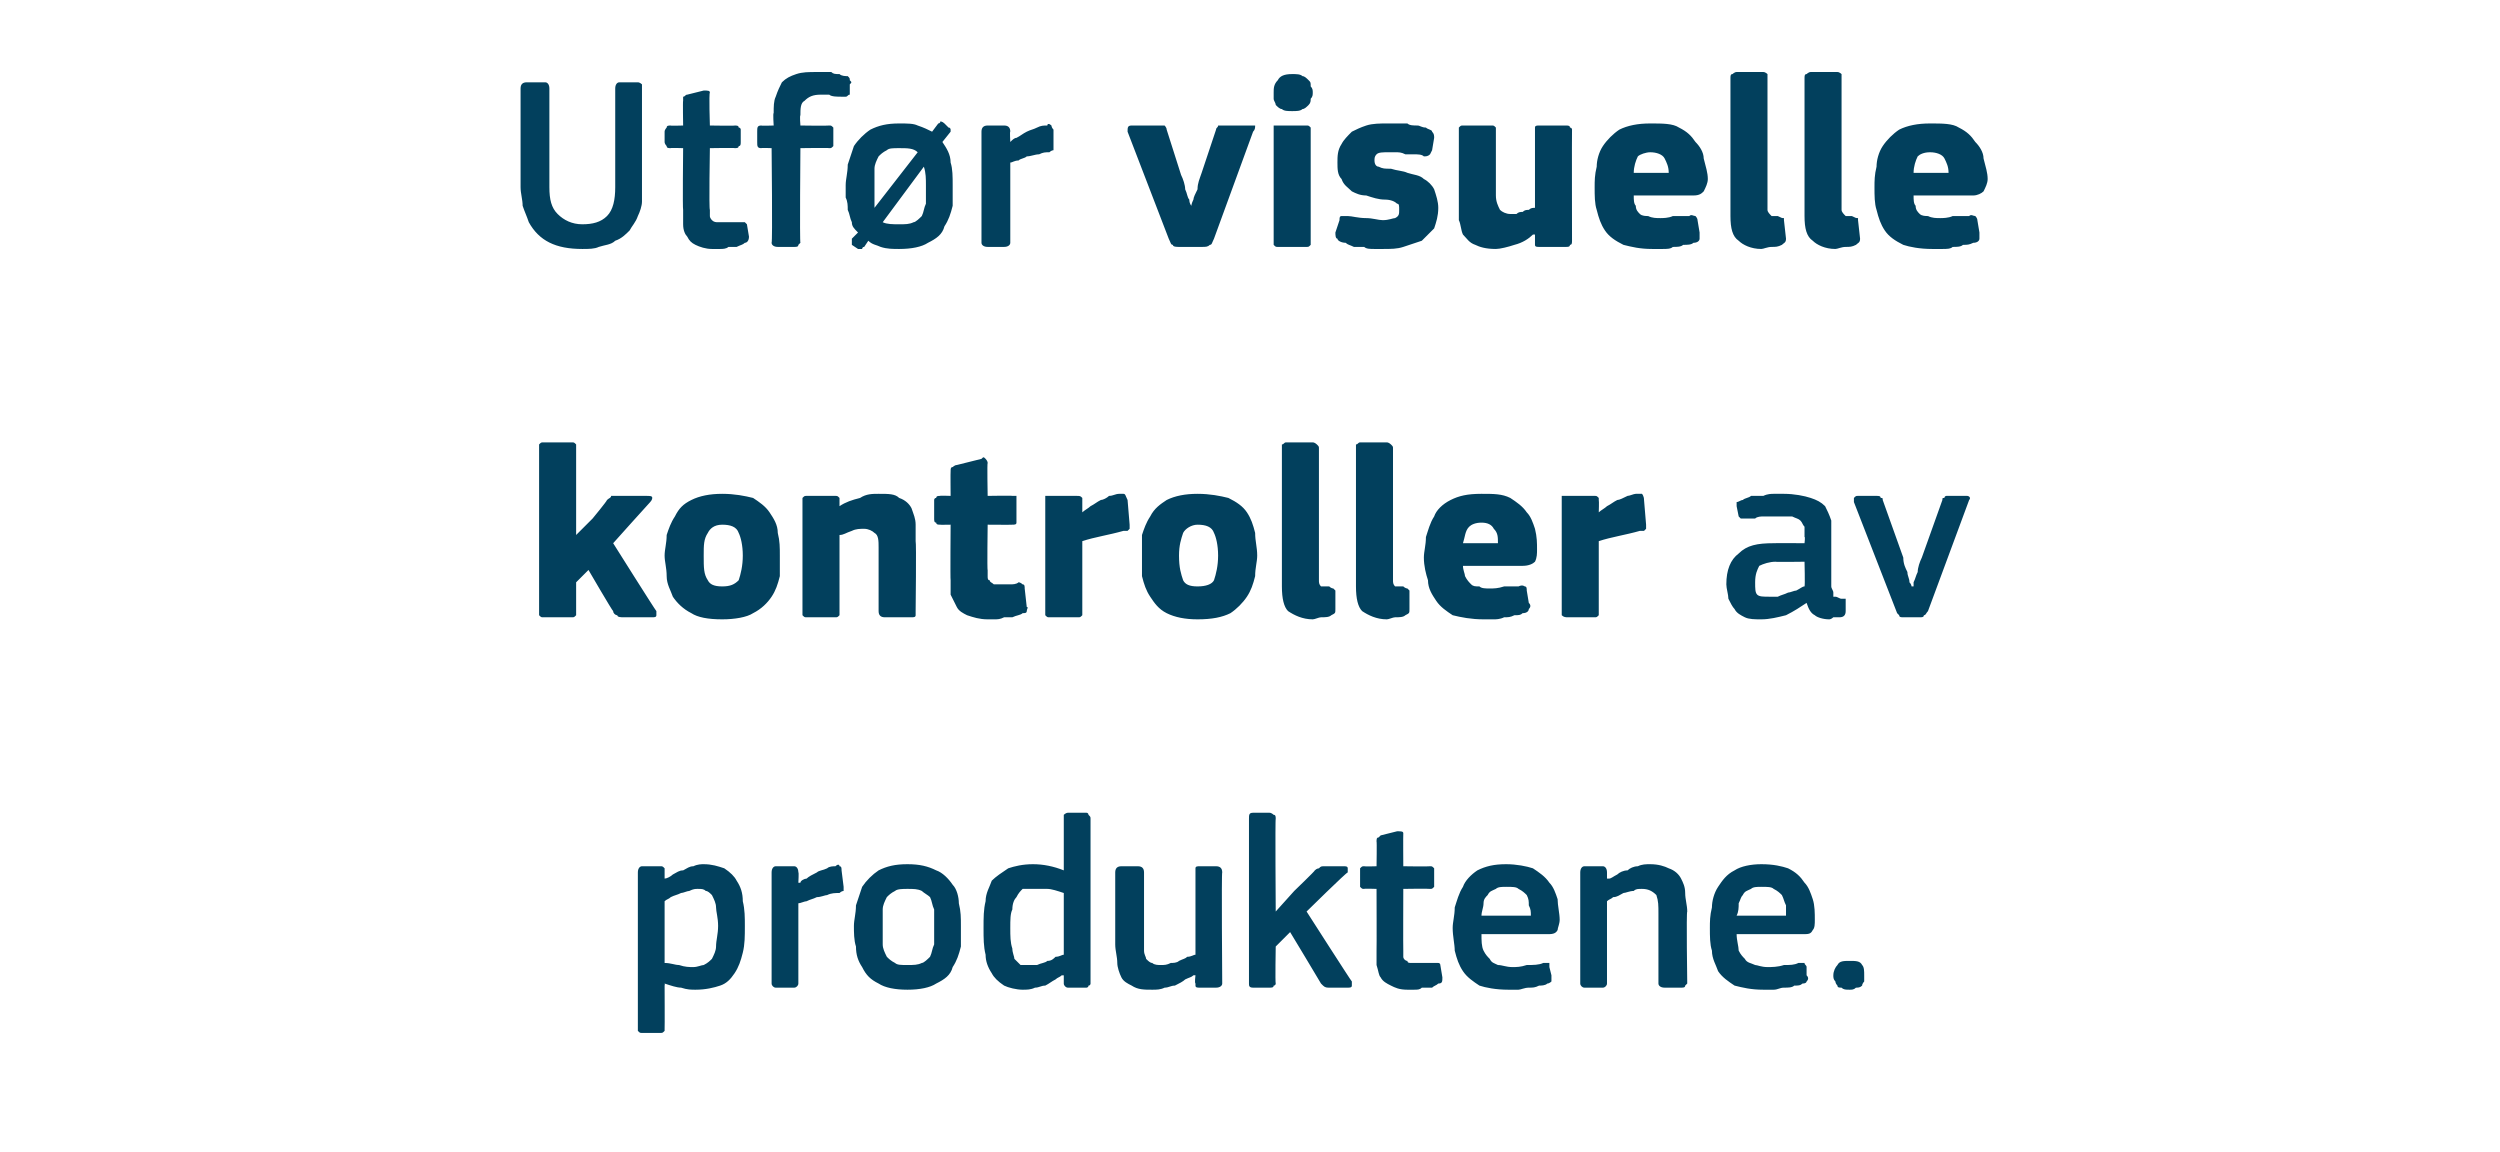 <?xml version="1.0" standalone="no"?><!DOCTYPE svg PUBLIC "-//W3C//DTD SVG 1.1//EN" "http://www.w3.org/Graphics/SVG/1.1/DTD/svg11.dtd"><svg xmlns="http://www.w3.org/2000/svg" version="1.1" width="121.5px" height="56px" viewBox="0 -3 121.5 56" style="top:-3px">  <desc>Utf r visuelle kontroller av produktene.</desc>  <defs/>  <g id="Polygon27649">    <path d="M 36.2 42 C 36.2 42.5 36.2 42.9 36.1 43.3 C 36 43.7 35.9 44 35.7 44.3 C 35.5 44.6 35.3 44.8 35 44.9 C 34.7 45 34.3 45.1 33.8 45.1 C 33.6 45.1 33.4 45.1 33.1 45 C 32.9 45 32.6 44.9 32.3 44.8 C 32.32 44.84 32.3 44.9 32.3 44.9 C 32.3 44.9 32.31 46.97 32.3 47 C 32.3 47 32.3 47.1 32.3 47.1 C 32.2 47.2 32.2 47.2 32.1 47.2 C 32.1 47.2 31.2 47.2 31.2 47.2 C 31.1 47.2 31.1 47.2 31 47.1 C 31 47.1 31 47 31 47 C 31 47 31 39.4 31 39.4 C 31 39.2 31.1 39.1 31.2 39.1 C 31.2 39.1 32.1 39.1 32.1 39.1 C 32.2 39.1 32.2 39.1 32.3 39.2 C 32.3 39.2 32.3 39.3 32.3 39.4 C 32.3 39.36 32.3 39.7 32.3 39.7 C 32.3 39.7 32.33 39.74 32.3 39.7 C 32.4 39.7 32.6 39.6 32.7 39.5 C 32.9 39.4 33 39.3 33.2 39.3 C 33.4 39.2 33.5 39.1 33.7 39.1 C 33.9 39 34.1 39 34.2 39 C 34.6 39 34.9 39.1 35.2 39.2 C 35.5 39.4 35.7 39.6 35.8 39.8 C 36 40.1 36.1 40.4 36.1 40.8 C 36.2 41.2 36.2 41.6 36.2 42 Z M 34.9 42 C 34.9 41.6 34.8 41.3 34.8 41.1 C 34.8 40.9 34.7 40.7 34.6 40.5 C 34.5 40.4 34.4 40.3 34.3 40.3 C 34.2 40.2 34.1 40.2 33.9 40.2 C 33.8 40.2 33.7 40.2 33.5 40.3 C 33.4 40.3 33.2 40.4 33.1 40.4 C 32.9 40.5 32.8 40.5 32.6 40.6 C 32.5 40.7 32.4 40.7 32.3 40.8 C 32.3 40.8 32.3 43.8 32.3 43.8 C 32.6 43.8 32.8 43.9 33 43.9 C 33.3 44 33.5 44 33.7 44 C 33.9 44 34.1 43.9 34.2 43.9 C 34.4 43.8 34.5 43.7 34.6 43.6 C 34.7 43.4 34.8 43.2 34.8 43 C 34.8 42.7 34.9 42.4 34.9 42 Z M 38.8 44.8 C 38.8 44.9 38.7 45 38.6 45 C 38.6 45 37.7 45 37.7 45 C 37.6 45 37.5 44.9 37.5 44.8 C 37.5 44.8 37.5 39.4 37.5 39.4 C 37.5 39.2 37.6 39.1 37.7 39.1 C 37.7 39.1 38.6 39.1 38.6 39.1 C 38.7 39.1 38.8 39.2 38.8 39.4 C 38.83 39.36 38.8 39.9 38.8 39.9 C 38.8 39.9 38.85 39.91 38.9 39.9 C 38.9 39.8 39.1 39.7 39.2 39.7 C 39.3 39.6 39.5 39.5 39.7 39.4 C 39.8 39.3 40 39.3 40.2 39.2 C 40.3 39.1 40.5 39.1 40.6 39.1 C 40.7 39 40.8 39 40.8 39.1 C 40.9 39.1 40.9 39.2 40.9 39.3 C 40.9 39.3 41 40.1 41 40.1 C 41 40.2 41 40.2 41 40.3 C 41 40.3 40.9 40.3 40.8 40.4 C 40.6 40.4 40.4 40.4 40.2 40.5 C 40.1 40.5 39.9 40.6 39.7 40.6 C 39.5 40.7 39.4 40.7 39.2 40.8 C 39.1 40.8 38.9 40.9 38.8 40.9 C 38.8 40.9 38.8 44.8 38.8 44.8 Z M 46.7 42 C 46.7 42.3 46.7 42.7 46.7 43 C 46.6 43.4 46.5 43.7 46.3 44 C 46.2 44.4 45.9 44.6 45.5 44.8 C 45.2 45 44.7 45.1 44.1 45.1 C 43.5 45.1 43 45 42.7 44.8 C 42.3 44.6 42.1 44.4 41.9 44 C 41.7 43.7 41.6 43.4 41.6 43 C 41.5 42.7 41.5 42.3 41.5 42 C 41.5 41.7 41.6 41.4 41.6 41 C 41.7 40.7 41.8 40.4 41.9 40.1 C 42.1 39.8 42.4 39.5 42.7 39.3 C 43.1 39.1 43.5 39 44.1 39 C 44.7 39 45.1 39.1 45.5 39.3 C 45.8 39.4 46.1 39.7 46.3 40 C 46.5 40.2 46.6 40.6 46.6 40.9 C 46.7 41.3 46.7 41.6 46.7 42 Z M 45.4 42 C 45.4 41.7 45.4 41.5 45.4 41.2 C 45.3 41 45.3 40.8 45.2 40.6 C 45.1 40.5 44.9 40.4 44.8 40.3 C 44.6 40.2 44.4 40.2 44.1 40.2 C 43.9 40.2 43.6 40.2 43.5 40.3 C 43.3 40.4 43.2 40.5 43.1 40.6 C 43 40.8 42.9 41 42.9 41.2 C 42.9 41.5 42.9 41.7 42.9 42 C 42.9 42.4 42.9 42.6 42.9 42.9 C 42.9 43.1 43 43.3 43.1 43.5 C 43.2 43.6 43.3 43.7 43.5 43.8 C 43.6 43.9 43.8 43.9 44.1 43.9 C 44.4 43.9 44.6 43.9 44.8 43.8 C 44.9 43.8 45.1 43.6 45.2 43.5 C 45.3 43.3 45.3 43.1 45.4 42.9 C 45.4 42.6 45.4 42.4 45.4 42 Z M 53 44.8 C 53 44.8 53 44.9 52.9 44.9 C 52.9 45 52.8 45 52.8 45 C 52.8 45 51.9 45 51.9 45 C 51.8 45 51.7 44.9 51.7 44.8 C 51.7 44.8 51.7 44.4 51.7 44.4 C 51.7 44.4 51.7 44.4 51.7 44.4 C 51.7 44.4 51.7 44.4 51.6 44.4 C 51.5 44.5 51.4 44.5 51.3 44.6 C 51.1 44.7 51 44.8 50.8 44.9 C 50.6 44.9 50.5 45 50.3 45 C 50.1 45.1 49.9 45.1 49.7 45.1 C 49.4 45.1 49 45 48.8 44.9 C 48.5 44.7 48.3 44.5 48.2 44.3 C 48 44 47.9 43.7 47.9 43.4 C 47.8 43 47.8 42.6 47.8 42.1 C 47.8 41.6 47.8 41.2 47.9 40.8 C 47.9 40.4 48.1 40.1 48.2 39.8 C 48.4 39.6 48.7 39.4 49 39.2 C 49.3 39.1 49.7 39 50.2 39 C 50.7 39 51.2 39.1 51.7 39.3 C 51.7 39.3 51.7 39.3 51.7 39.3 C 51.7 39.3 51.7 39.3 51.7 39.3 C 51.7 39.3 51.7 36.8 51.7 36.8 C 51.7 36.7 51.7 36.6 51.7 36.6 C 51.7 36.6 51.8 36.5 51.9 36.5 C 51.9 36.5 52.8 36.5 52.8 36.5 C 52.9 36.5 52.9 36.6 52.9 36.6 C 53 36.7 53 36.7 53 36.8 C 53 36.8 53 44.8 53 44.8 Z M 51.7 40.4 C 51.4 40.3 51.1 40.2 50.9 40.2 C 50.7 40.2 50.5 40.2 50.3 40.2 C 50.1 40.2 49.9 40.2 49.7 40.2 C 49.6 40.3 49.5 40.4 49.4 40.6 C 49.3 40.7 49.2 40.9 49.2 41.2 C 49.1 41.4 49.1 41.7 49.1 42.1 C 49.1 42.5 49.1 42.8 49.2 43.1 C 49.2 43.3 49.3 43.5 49.3 43.6 C 49.4 43.7 49.5 43.8 49.6 43.9 C 49.7 43.9 49.9 43.9 50 43.9 C 50.2 43.9 50.3 43.9 50.4 43.9 C 50.6 43.8 50.8 43.8 50.9 43.7 C 51.1 43.7 51.2 43.6 51.3 43.5 C 51.5 43.5 51.6 43.4 51.7 43.4 C 51.7 43.4 51.7 40.4 51.7 40.4 Z M 59.4 44.8 C 59.4 44.9 59.3 45 59.1 45 C 59.1 45 58.3 45 58.3 45 C 58.2 45 58.1 45 58.1 44.9 C 58.1 44.9 58.1 44.8 58.1 44.8 C 58.05 44.77 58.1 44.4 58.1 44.4 C 58.1 44.4 58.03 44.39 58 44.4 C 57.9 44.5 57.8 44.5 57.6 44.6 C 57.5 44.7 57.3 44.8 57.1 44.9 C 56.9 44.9 56.8 45 56.6 45 C 56.4 45.1 56.2 45.1 56 45.1 C 55.6 45.1 55.3 45.1 55 44.9 C 54.8 44.8 54.6 44.7 54.5 44.5 C 54.4 44.3 54.3 44 54.3 43.8 C 54.3 43.5 54.2 43.2 54.2 42.9 C 54.2 42.9 54.2 39.4 54.2 39.4 C 54.2 39.2 54.3 39.1 54.5 39.1 C 54.5 39.1 55.3 39.1 55.3 39.1 C 55.5 39.1 55.6 39.2 55.6 39.4 C 55.6 39.4 55.6 42.7 55.6 42.7 C 55.6 42.9 55.6 43.1 55.6 43.2 C 55.6 43.4 55.7 43.5 55.7 43.6 C 55.8 43.7 55.9 43.8 56 43.8 C 56.1 43.9 56.3 43.9 56.4 43.9 C 56.6 43.9 56.7 43.9 56.9 43.8 C 57 43.8 57.2 43.8 57.3 43.7 C 57.5 43.6 57.6 43.6 57.7 43.5 C 57.9 43.5 58 43.4 58.1 43.4 C 58.1 43.4 58.1 39.4 58.1 39.4 C 58.1 39.3 58.1 39.2 58.1 39.2 C 58.1 39.1 58.2 39.1 58.3 39.1 C 58.3 39.1 59.1 39.1 59.1 39.1 C 59.3 39.1 59.4 39.2 59.4 39.4 C 59.36 39.36 59.4 44.8 59.4 44.8 C 59.4 44.8 59.36 44.77 59.4 44.8 Z M 62 41.3 L 62.9 40.3 C 62.9 40.3 63.93 39.31 63.9 39.3 C 64 39.2 64.1 39.2 64.1 39.2 C 64.2 39.1 64.2 39.1 64.4 39.1 C 64.4 39.1 65.3 39.1 65.3 39.1 C 65.4 39.1 65.5 39.1 65.5 39.2 C 65.5 39.2 65.5 39.3 65.5 39.4 C 65.45 39.38 63.5 41.3 63.5 41.3 C 63.5 41.3 65.69 44.72 65.7 44.7 C 65.7 44.8 65.7 44.9 65.7 44.9 C 65.7 45 65.6 45 65.5 45 C 65.5 45 64.6 45 64.6 45 C 64.5 45 64.4 45 64.3 44.9 C 64.3 44.9 64.2 44.8 64.2 44.8 C 64.19 44.77 62.7 42.3 62.7 42.3 L 62 43 C 62 43 61.97 44.77 62 44.8 C 62 44.8 62 44.9 61.9 44.9 C 61.9 45 61.8 45 61.7 45 C 61.7 45 60.9 45 60.9 45 C 60.7 45 60.7 44.9 60.7 44.8 C 60.7 44.8 60.7 36.8 60.7 36.8 C 60.7 36.6 60.7 36.5 60.9 36.5 C 60.9 36.5 61.7 36.5 61.7 36.5 C 61.8 36.5 61.9 36.6 61.9 36.6 C 62 36.6 62 36.7 62 36.8 C 61.97 36.77 62 41.3 62 41.3 L 62 41.3 Z M 70.1 44.5 C 70.1 44.7 70.1 44.8 69.9 44.8 C 69.8 44.9 69.7 44.9 69.6 45 C 69.4 45 69.3 45 69.1 45 C 69 45.1 68.9 45.1 68.7 45.1 C 68.6 45.1 68.5 45.1 68.4 45.1 C 68 45.1 67.8 45 67.6 44.9 C 67.4 44.8 67.2 44.7 67.1 44.5 C 67 44.4 67 44.2 66.9 43.9 C 66.9 43.7 66.9 43.4 66.9 43.2 C 66.91 43.19 66.9 40.2 66.9 40.2 C 66.9 40.2 66.31 40.18 66.3 40.2 C 66.2 40.2 66.2 40.2 66.1 40.1 C 66.1 40.1 66.1 40 66.1 39.9 C 66.1 39.9 66.1 39.4 66.1 39.4 C 66.1 39.3 66.1 39.2 66.1 39.2 C 66.2 39.1 66.2 39.1 66.3 39.1 C 66.31 39.12 66.9 39.1 66.9 39.1 C 66.9 39.1 66.92 37.88 66.9 37.9 C 66.9 37.8 66.9 37.7 67 37.7 C 67 37.7 67.1 37.6 67.1 37.6 C 67.1 37.6 67.9 37.4 67.9 37.4 C 68.1 37.4 68.2 37.4 68.2 37.5 C 68.19 37.55 68.2 39.1 68.2 39.1 C 68.2 39.1 69.47 39.12 69.5 39.1 C 69.6 39.1 69.6 39.1 69.7 39.2 C 69.7 39.2 69.7 39.3 69.7 39.3 C 69.7 39.3 69.7 39.9 69.7 39.9 C 69.7 40 69.7 40.1 69.7 40.1 C 69.6 40.2 69.6 40.2 69.5 40.2 C 69.47 40.18 68.2 40.2 68.2 40.2 C 68.2 40.2 68.19 43.16 68.2 43.2 C 68.2 43.3 68.2 43.4 68.2 43.5 C 68.2 43.6 68.3 43.7 68.4 43.7 C 68.4 43.8 68.5 43.8 68.6 43.8 C 68.7 43.8 68.8 43.8 69 43.8 C 69.1 43.8 69.2 43.8 69.4 43.8 C 69.5 43.8 69.7 43.8 69.8 43.8 C 69.9 43.8 69.9 43.8 69.9 43.8 C 70 43.8 70 43.9 70 43.9 C 70 43.9 70.1 44.5 70.1 44.5 Z M 72 42.4 C 72 42.7 72 43 72.1 43.2 C 72.2 43.4 72.3 43.5 72.4 43.6 C 72.5 43.8 72.6 43.8 72.8 43.9 C 73 43.9 73.2 44 73.5 44 C 73.7 44 73.9 44 74.2 43.9 C 74.5 43.9 74.8 43.9 75 43.8 C 75.1 43.8 75.2 43.8 75.3 43.8 C 75.3 43.9 75.3 43.9 75.3 44 C 75.3 44 75.4 44.4 75.4 44.4 C 75.4 44.5 75.4 44.6 75.4 44.7 C 75.4 44.7 75.3 44.8 75.2 44.8 C 75.1 44.9 74.9 44.9 74.8 44.9 C 74.6 45 74.5 45 74.3 45 C 74.1 45 73.9 45.1 73.8 45.1 C 73.6 45.1 73.4 45.1 73.3 45.1 C 72.7 45.1 72.2 45 71.9 44.9 C 71.6 44.7 71.3 44.5 71.1 44.2 C 70.9 43.9 70.8 43.6 70.7 43.2 C 70.7 42.9 70.6 42.5 70.6 42.1 C 70.6 41.8 70.7 41.5 70.7 41.1 C 70.8 40.8 70.9 40.4 71.1 40.1 C 71.2 39.8 71.5 39.5 71.8 39.3 C 72.2 39.1 72.6 39 73.2 39 C 73.7 39 74.2 39.1 74.5 39.2 C 74.8 39.4 75.1 39.6 75.3 39.9 C 75.5 40.1 75.6 40.4 75.7 40.7 C 75.7 41 75.8 41.4 75.8 41.7 C 75.8 41.9 75.7 42.1 75.7 42.2 C 75.6 42.4 75.4 42.4 75.2 42.4 C 75.2 42.4 72 42.4 72 42.4 Z M 73.2 40.1 C 73 40.1 72.8 40.1 72.7 40.2 C 72.5 40.3 72.4 40.3 72.3 40.5 C 72.2 40.6 72.1 40.7 72.1 40.9 C 72.1 41.1 72 41.3 72 41.5 C 72 41.5 74.4 41.5 74.4 41.5 C 74.4 41.3 74.4 41.2 74.3 41 C 74.3 40.8 74.3 40.7 74.2 40.5 C 74.1 40.4 74 40.3 73.8 40.2 C 73.7 40.1 73.5 40.1 73.2 40.1 Z M 82 44.8 C 82 44.8 81.9 44.9 81.9 44.9 C 81.9 45 81.8 45 81.7 45 C 81.7 45 80.9 45 80.9 45 C 80.7 45 80.6 44.9 80.6 44.8 C 80.6 44.8 80.6 41.4 80.6 41.4 C 80.6 41 80.6 40.8 80.5 40.5 C 80.3 40.3 80.1 40.2 79.8 40.2 C 79.6 40.2 79.5 40.2 79.4 40.3 C 79.2 40.3 79 40.4 78.9 40.4 C 78.7 40.5 78.6 40.6 78.4 40.6 C 78.3 40.7 78.2 40.7 78.1 40.8 C 78.1 40.8 78.1 44.8 78.1 44.8 C 78.1 44.9 78 45 77.9 45 C 77.9 45 77 45 77 45 C 76.9 45 76.8 44.9 76.8 44.8 C 76.8 44.8 76.8 39.4 76.8 39.4 C 76.8 39.2 76.9 39.1 77 39.1 C 77 39.1 77.9 39.1 77.9 39.1 C 78 39.1 78.1 39.2 78.1 39.4 C 78.1 39.4 78.1 39.7 78.1 39.7 C 78.1 39.7 78.1 39.7 78.1 39.7 C 78.1 39.7 78.2 39.7 78.2 39.7 C 78.3 39.7 78.4 39.6 78.6 39.5 C 78.7 39.4 78.9 39.3 79.1 39.3 C 79.2 39.2 79.4 39.1 79.6 39.1 C 79.8 39 80 39 80.2 39 C 80.6 39 80.9 39.1 81.1 39.2 C 81.4 39.3 81.6 39.5 81.7 39.7 C 81.8 39.9 81.9 40.1 81.9 40.4 C 81.9 40.7 82 41 82 41.3 C 81.95 41.29 82 44.8 82 44.8 C 82 44.8 81.95 44.77 82 44.8 Z M 84.4 42.4 C 84.4 42.7 84.5 43 84.5 43.2 C 84.6 43.4 84.7 43.5 84.8 43.6 C 84.9 43.8 85.1 43.8 85.3 43.9 C 85.4 43.9 85.6 44 85.9 44 C 86.1 44 86.4 44 86.7 43.9 C 87 43.9 87.2 43.9 87.4 43.8 C 87.6 43.8 87.6 43.8 87.7 43.8 C 87.7 43.9 87.8 43.9 87.8 44 C 87.8 44 87.8 44.4 87.8 44.4 C 87.9 44.5 87.9 44.6 87.8 44.7 C 87.8 44.7 87.8 44.8 87.6 44.8 C 87.5 44.9 87.4 44.9 87.2 44.9 C 87.1 45 86.9 45 86.7 45 C 86.5 45 86.4 45.1 86.2 45.1 C 86 45.1 85.9 45.1 85.7 45.1 C 85.1 45.1 84.7 45 84.3 44.9 C 84 44.7 83.7 44.5 83.5 44.2 C 83.4 43.9 83.2 43.6 83.2 43.2 C 83.1 42.9 83.1 42.5 83.1 42.1 C 83.1 41.8 83.1 41.5 83.2 41.1 C 83.2 40.8 83.3 40.4 83.5 40.1 C 83.7 39.8 83.9 39.5 84.3 39.3 C 84.6 39.1 85.1 39 85.6 39 C 86.2 39 86.6 39.1 86.9 39.2 C 87.3 39.4 87.5 39.6 87.7 39.9 C 87.9 40.1 88 40.4 88.1 40.7 C 88.2 41 88.2 41.4 88.2 41.7 C 88.2 41.9 88.2 42.1 88.1 42.2 C 88 42.4 87.9 42.4 87.6 42.4 C 87.6 42.4 84.4 42.4 84.4 42.4 Z M 85.6 40.1 C 85.4 40.1 85.2 40.1 85.1 40.2 C 84.9 40.3 84.8 40.3 84.7 40.5 C 84.6 40.6 84.6 40.7 84.5 40.9 C 84.5 41.1 84.5 41.3 84.4 41.5 C 84.4 41.5 86.8 41.5 86.8 41.5 C 86.8 41.3 86.8 41.2 86.8 41 C 86.7 40.8 86.7 40.7 86.6 40.5 C 86.5 40.4 86.4 40.3 86.2 40.2 C 86.1 40.1 85.9 40.1 85.6 40.1 Z M 90.6 44.4 C 90.6 44.5 90.6 44.6 90.6 44.7 C 90.6 44.7 90.5 44.8 90.5 44.9 C 90.4 45 90.3 45 90.2 45 C 90.1 45.1 90 45.1 89.9 45.1 C 89.7 45.1 89.6 45.1 89.5 45 C 89.4 45 89.3 45 89.3 44.9 C 89.2 44.8 89.2 44.7 89.2 44.7 C 89.1 44.6 89.1 44.5 89.1 44.4 C 89.1 44.2 89.2 44 89.3 43.9 C 89.4 43.7 89.6 43.7 89.9 43.7 C 90.2 43.7 90.4 43.7 90.5 43.9 C 90.6 44 90.6 44.2 90.6 44.4 Z " stroke="none" fill="#02405d"/>  </g>  <g id="Polygon27648">    <path d="M 28 23 L 28.8 22.2 C 28.8 22.2 29.51 21.34 29.5 21.3 C 29.6 21.2 29.7 21.2 29.7 21.1 C 29.8 21.1 29.9 21.1 30.1 21.1 C 30.1 21.1 31.4 21.1 31.4 21.1 C 31.6 21.1 31.7 21.1 31.7 21.2 C 31.7 21.2 31.7 21.3 31.6 21.4 C 31.59 21.4 29.8 23.4 29.8 23.4 C 29.8 23.4 31.85 26.66 31.9 26.7 C 31.9 26.8 31.9 26.8 31.9 26.9 C 31.9 27 31.8 27 31.7 27 C 31.7 27 30.3 27 30.3 27 C 30.2 27 30 27 30 26.9 C 29.9 26.9 29.8 26.8 29.8 26.7 C 29.77 26.71 28.6 24.7 28.6 24.7 L 28 25.3 C 28 25.3 28 26.74 28 26.7 C 28 26.8 28 26.9 28 26.9 C 27.9 27 27.9 27 27.8 27 C 27.8 27 26.4 27 26.4 27 C 26.3 27 26.3 27 26.2 26.9 C 26.2 26.9 26.2 26.8 26.2 26.7 C 26.2 26.7 26.2 18.8 26.2 18.8 C 26.2 18.7 26.2 18.6 26.2 18.6 C 26.3 18.5 26.3 18.5 26.4 18.5 C 26.4 18.5 27.8 18.5 27.8 18.5 C 27.9 18.5 27.9 18.5 28 18.6 C 28 18.7 28 18.7 28 18.8 C 28 18.79 28 23 28 23 L 28 23 Z M 37.9 24 C 37.9 24.3 37.9 24.6 37.9 25 C 37.8 25.4 37.7 25.7 37.5 26 C 37.3 26.3 37 26.6 36.6 26.8 C 36.3 27 35.7 27.1 35.1 27.1 C 34.4 27.1 33.9 27 33.6 26.8 C 33.2 26.6 32.9 26.3 32.7 26 C 32.6 25.7 32.4 25.4 32.4 25 C 32.4 24.6 32.3 24.3 32.3 24 C 32.3 23.7 32.4 23.4 32.4 23 C 32.5 22.7 32.6 22.4 32.8 22.1 C 33 21.7 33.2 21.5 33.6 21.3 C 34 21.1 34.5 21 35.1 21 C 35.7 21 36.2 21.1 36.6 21.2 C 36.9 21.4 37.2 21.6 37.4 21.9 C 37.6 22.2 37.8 22.5 37.8 22.9 C 37.9 23.3 37.9 23.6 37.9 24 Z M 36.1 24 C 36.1 23.5 36 23.1 35.9 22.9 C 35.8 22.6 35.5 22.5 35.1 22.5 C 34.7 22.5 34.5 22.7 34.4 22.9 C 34.2 23.2 34.2 23.5 34.2 24 C 34.2 24.6 34.2 24.9 34.4 25.2 C 34.5 25.4 34.7 25.5 35.1 25.5 C 35.5 25.5 35.7 25.4 35.9 25.2 C 36 24.9 36.1 24.5 36.1 24 Z M 44.5 26.7 C 44.5 26.8 44.5 26.9 44.5 26.9 C 44.5 27 44.4 27 44.3 27 C 44.3 27 43 27 43 27 C 42.8 27 42.7 26.9 42.7 26.7 C 42.7 26.2 42.7 25.7 42.7 25.2 C 42.7 24.7 42.7 24.1 42.7 23.6 C 42.7 23.3 42.7 23 42.5 22.9 C 42.4 22.8 42.2 22.7 42 22.7 C 41.8 22.7 41.6 22.7 41.4 22.8 C 41.1 22.9 41 23 40.8 23 C 40.8 23 40.8 26.7 40.8 26.7 C 40.8 26.8 40.8 26.9 40.8 26.9 C 40.7 27 40.7 27 40.6 27 C 40.6 27 39.2 27 39.2 27 C 39.1 27 39.1 27 39 26.9 C 39 26.9 39 26.8 39 26.7 C 39 26.7 39 21.3 39 21.3 C 39 21.3 39 21.2 39 21.2 C 39.1 21.1 39.1 21.1 39.2 21.1 C 39.2 21.1 40.6 21.1 40.6 21.1 C 40.7 21.1 40.7 21.1 40.8 21.2 C 40.8 21.2 40.8 21.3 40.8 21.3 C 40.8 21.3 40.8 21.6 40.8 21.6 C 40.8 21.6 40.8 21.6 40.8 21.6 C 40.8 21.6 40.8 21.6 40.8 21.6 C 41.1 21.4 41.4 21.3 41.8 21.2 C 42.1 21 42.4 21 42.7 21 C 43.2 21 43.5 21 43.7 21.2 C 44 21.3 44.2 21.5 44.3 21.7 C 44.4 22 44.5 22.2 44.5 22.5 C 44.5 22.8 44.5 23.1 44.5 23.3 C 44.54 23.34 44.5 26.7 44.5 26.7 C 44.5 26.7 44.54 26.75 44.5 26.7 Z M 49.9 26.5 C 50 26.5 49.9 26.6 49.9 26.7 C 49.9 26.8 49.8 26.8 49.7 26.8 C 49.6 26.9 49.4 26.9 49.2 27 C 49.1 27 48.9 27 48.8 27 C 48.6 27.1 48.5 27.1 48.3 27.1 C 48.2 27.1 48.1 27.1 48 27.1 C 47.6 27.1 47.3 27 47 26.9 C 46.8 26.8 46.6 26.7 46.5 26.5 C 46.4 26.3 46.3 26.1 46.2 25.9 C 46.2 25.7 46.2 25.4 46.2 25.2 C 46.18 25.19 46.2 22.5 46.2 22.5 C 46.2 22.5 45.65 22.51 45.7 22.5 C 45.6 22.5 45.5 22.5 45.5 22.4 C 45.4 22.4 45.4 22.3 45.4 22.2 C 45.4 22.2 45.4 21.3 45.4 21.3 C 45.4 21.3 45.4 21.2 45.5 21.2 C 45.5 21.1 45.6 21.1 45.7 21.1 C 45.65 21.08 46.2 21.1 46.2 21.1 C 46.2 21.1 46.19 19.91 46.2 19.9 C 46.2 19.8 46.2 19.7 46.3 19.7 C 46.3 19.7 46.4 19.6 46.5 19.6 C 46.5 19.6 47.7 19.3 47.7 19.3 C 47.8 19.2 47.8 19.2 47.9 19.3 C 47.9 19.3 48 19.4 48 19.5 C 47.97 19.48 48 21.1 48 21.1 C 48 21.1 49.19 21.08 49.2 21.1 C 49.3 21.1 49.4 21.1 49.4 21.1 C 49.4 21.2 49.4 21.2 49.4 21.3 C 49.4 21.3 49.4 22.2 49.4 22.2 C 49.4 22.3 49.4 22.4 49.4 22.4 C 49.4 22.5 49.3 22.5 49.2 22.5 C 49.19 22.51 48 22.5 48 22.5 C 48 22.5 47.97 24.74 48 24.7 C 48 24.9 48 25 48 25 C 48 25.1 48 25.2 48.1 25.2 C 48.1 25.3 48.2 25.3 48.3 25.4 C 48.4 25.4 48.5 25.4 48.7 25.4 C 48.8 25.4 48.9 25.4 49.1 25.4 C 49.2 25.4 49.4 25.4 49.5 25.3 C 49.6 25.3 49.7 25.4 49.7 25.4 C 49.8 25.4 49.8 25.5 49.8 25.6 C 49.8 25.6 49.9 26.5 49.9 26.5 Z M 52.6 21.9 C 52.6 21.9 52.63 21.94 52.6 21.9 C 52.7 21.8 52.9 21.7 53 21.6 C 53.2 21.5 53.3 21.4 53.5 21.3 C 53.6 21.3 53.8 21.2 53.9 21.1 C 54.1 21.1 54.2 21 54.4 21 C 54.5 21 54.6 21 54.6 21 C 54.7 21 54.7 21.1 54.8 21.3 C 54.8 21.3 54.9 22.5 54.9 22.5 C 54.9 22.5 54.9 22.6 54.9 22.6 C 54.9 22.6 54.9 22.7 54.9 22.7 C 54.9 22.7 54.8 22.8 54.8 22.8 C 54.7 22.8 54.7 22.8 54.6 22.8 C 53.9 23 53.2 23.1 52.6 23.3 C 52.6 23.3 52.6 26.7 52.6 26.7 C 52.6 26.8 52.6 26.9 52.6 26.9 C 52.5 27 52.5 27 52.4 27 C 52.4 27 51 27 51 27 C 50.9 27 50.9 27 50.8 26.9 C 50.8 26.9 50.8 26.8 50.8 26.7 C 50.8 26.7 50.8 21.3 50.8 21.3 C 50.8 21.3 50.8 21.2 50.8 21.1 C 50.9 21.1 50.9 21.1 51 21.1 C 51 21.1 52.3 21.1 52.3 21.1 C 52.5 21.1 52.5 21.1 52.6 21.2 C 52.6 21.2 52.6 21.3 52.6 21.3 C 52.6 21.34 52.6 21.9 52.6 21.9 Z M 61.1 24 C 61.1 24.3 61 24.6 61 25 C 60.9 25.4 60.8 25.7 60.6 26 C 60.4 26.3 60.1 26.6 59.8 26.8 C 59.4 27 58.9 27.1 58.2 27.1 C 57.6 27.1 57.1 27 56.7 26.8 C 56.3 26.6 56.1 26.3 55.9 26 C 55.7 25.7 55.6 25.4 55.5 25 C 55.5 24.6 55.5 24.3 55.5 24 C 55.5 23.7 55.5 23.4 55.5 23 C 55.6 22.7 55.7 22.4 55.9 22.1 C 56.1 21.7 56.4 21.5 56.7 21.3 C 57.1 21.1 57.6 21 58.2 21 C 58.8 21 59.3 21.1 59.7 21.2 C 60.1 21.4 60.4 21.6 60.6 21.9 C 60.8 22.2 60.9 22.5 61 22.9 C 61 23.3 61.1 23.6 61.1 24 Z M 59.2 24 C 59.2 23.5 59.1 23.1 59 22.9 C 58.9 22.6 58.6 22.5 58.2 22.5 C 57.9 22.5 57.6 22.7 57.5 22.9 C 57.4 23.2 57.3 23.5 57.3 24 C 57.3 24.6 57.4 24.9 57.5 25.2 C 57.6 25.4 57.8 25.5 58.2 25.5 C 58.6 25.5 58.9 25.4 59 25.2 C 59.1 24.9 59.2 24.5 59.2 24 Z M 64.1 25.2 C 64.1 25.3 64.1 25.4 64.2 25.5 C 64.3 25.5 64.4 25.5 64.6 25.5 C 64.7 25.6 64.8 25.6 64.8 25.6 C 64.8 25.6 64.9 25.7 64.9 25.7 C 64.9 25.7 64.9 26.6 64.9 26.6 C 64.9 26.8 64.9 26.8 64.7 26.9 C 64.6 27 64.4 27 64.2 27 C 64.1 27 63.9 27.1 63.8 27.1 C 63.3 27.1 62.9 26.9 62.6 26.7 C 62.4 26.5 62.3 26.1 62.3 25.5 C 62.3 25.5 62.3 18.8 62.3 18.8 C 62.3 18.7 62.3 18.6 62.3 18.6 C 62.4 18.6 62.4 18.5 62.5 18.5 C 62.5 18.5 63.8 18.5 63.8 18.5 C 63.9 18.5 64 18.6 64 18.6 C 64.1 18.7 64.1 18.7 64.1 18.8 C 64.1 18.8 64.1 25.2 64.1 25.2 Z M 67.7 25.2 C 67.7 25.3 67.7 25.4 67.8 25.5 C 67.9 25.5 68 25.5 68.2 25.5 C 68.3 25.6 68.4 25.6 68.4 25.6 C 68.4 25.6 68.5 25.7 68.5 25.7 C 68.5 25.7 68.5 26.6 68.5 26.6 C 68.5 26.8 68.5 26.8 68.3 26.9 C 68.2 27 68 27 67.8 27 C 67.7 27 67.5 27.1 67.4 27.1 C 66.9 27.1 66.5 26.9 66.2 26.7 C 66 26.5 65.9 26.1 65.9 25.5 C 65.9 25.5 65.9 18.8 65.9 18.8 C 65.9 18.7 65.9 18.6 65.9 18.6 C 66 18.6 66 18.5 66.1 18.5 C 66.1 18.5 67.4 18.5 67.4 18.5 C 67.5 18.5 67.6 18.6 67.6 18.6 C 67.7 18.7 67.7 18.7 67.7 18.8 C 67.7 18.8 67.7 25.2 67.7 25.2 Z M 71.1 24.5 C 71.1 24.7 71.2 24.9 71.2 25 C 71.3 25.2 71.4 25.3 71.5 25.4 C 71.6 25.5 71.7 25.5 71.9 25.5 C 72 25.6 72.2 25.6 72.4 25.6 C 72.6 25.6 72.8 25.6 73.1 25.5 C 73.3 25.5 73.6 25.5 73.8 25.5 C 74 25.4 74.1 25.5 74.1 25.5 C 74.2 25.5 74.2 25.6 74.2 25.7 C 74.2 25.7 74.3 26.3 74.3 26.3 C 74.4 26.4 74.4 26.5 74.3 26.6 C 74.3 26.7 74.2 26.8 74 26.8 C 73.9 26.9 73.8 26.9 73.6 26.9 C 73.4 27 73.3 27 73.1 27 C 72.9 27.1 72.7 27.1 72.6 27.1 C 72.4 27.1 72.2 27.1 72.1 27.1 C 71.5 27.1 71 27 70.6 26.9 C 70.3 26.7 70 26.5 69.8 26.2 C 69.6 25.9 69.4 25.6 69.4 25.2 C 69.3 24.9 69.2 24.5 69.2 24.1 C 69.2 23.8 69.3 23.5 69.3 23.1 C 69.4 22.8 69.5 22.4 69.7 22.1 C 69.8 21.8 70.1 21.5 70.5 21.3 C 70.9 21.1 71.3 21 72 21 C 72.6 21 73 21 73.4 21.2 C 73.7 21.4 74 21.6 74.2 21.9 C 74.4 22.1 74.5 22.4 74.6 22.7 C 74.7 23.1 74.7 23.4 74.7 23.7 C 74.7 23.9 74.7 24.1 74.6 24.3 C 74.5 24.4 74.3 24.5 74 24.5 C 74 24.5 71.1 24.5 71.1 24.5 Z M 72 22.4 C 71.7 22.4 71.5 22.5 71.4 22.6 C 71.2 22.8 71.2 23.1 71.1 23.4 C 71.1 23.4 72.8 23.4 72.8 23.4 C 72.8 23.1 72.8 22.9 72.6 22.7 C 72.5 22.5 72.3 22.4 72 22.4 Z M 77.7 21.9 C 77.7 21.9 77.74 21.94 77.7 21.9 C 77.8 21.8 78 21.7 78.1 21.6 C 78.3 21.5 78.4 21.4 78.6 21.3 C 78.7 21.3 78.9 21.2 79.1 21.1 C 79.2 21.1 79.4 21 79.5 21 C 79.6 21 79.7 21 79.8 21 C 79.8 21 79.9 21.1 79.9 21.3 C 79.9 21.3 80 22.5 80 22.5 C 80 22.5 80 22.6 80 22.6 C 80 22.6 80 22.7 80 22.7 C 80 22.7 79.9 22.8 79.9 22.8 C 79.8 22.8 79.8 22.8 79.7 22.8 C 79 23 78.3 23.1 77.7 23.3 C 77.7 23.3 77.7 26.7 77.7 26.7 C 77.7 26.8 77.7 26.9 77.7 26.9 C 77.6 27 77.6 27 77.5 27 C 77.5 27 76.2 27 76.2 27 C 76.1 27 76 27 75.9 26.9 C 75.9 26.9 75.9 26.8 75.9 26.7 C 75.9 26.7 75.9 21.3 75.9 21.3 C 75.9 21.3 75.9 21.2 75.9 21.1 C 76 21.1 76.1 21.1 76.2 21.1 C 76.2 21.1 77.5 21.1 77.5 21.1 C 77.6 21.1 77.6 21.1 77.7 21.2 C 77.7 21.2 77.7 21.3 77.7 21.3 C 77.72 21.34 77.7 21.9 77.7 21.9 Z M 87.7 24.3 C 87.7 24.3 86.26 24.32 86.3 24.3 C 86 24.3 85.7 24.4 85.5 24.5 C 85.4 24.7 85.3 24.9 85.3 25.3 C 85.3 25.6 85.3 25.8 85.4 25.9 C 85.5 26 85.7 26 86 26 C 86.1 26 86.3 26 86.4 26 C 86.6 25.9 86.7 25.9 86.9 25.8 C 87 25.8 87.2 25.7 87.3 25.7 C 87.5 25.6 87.6 25.5 87.7 25.5 C 87.73 25.46 87.7 24.3 87.7 24.3 Z M 87.8 26.3 C 87.5 26.5 87.2 26.7 86.8 26.9 C 86.4 27 86 27.1 85.6 27.1 C 85.3 27.1 85 27.1 84.8 27 C 84.6 26.9 84.4 26.8 84.3 26.6 C 84.2 26.5 84.1 26.3 84 26.1 C 84 25.9 83.9 25.6 83.9 25.4 C 83.9 24.7 84.1 24.2 84.5 23.9 C 84.9 23.5 85.4 23.4 86.2 23.4 C 86.2 23.39 87.7 23.4 87.7 23.4 C 87.7 23.4 87.74 23.07 87.7 23.1 C 87.7 22.9 87.7 22.7 87.7 22.6 C 87.6 22.5 87.6 22.4 87.5 22.3 C 87.4 22.2 87.3 22.2 87.1 22.1 C 86.9 22.1 86.7 22.1 86.5 22.1 C 86.4 22.1 86.3 22.1 86.1 22.1 C 86 22.1 85.9 22.1 85.7 22.1 C 85.6 22.1 85.4 22.1 85.3 22.2 C 85.1 22.2 85 22.2 84.9 22.2 C 84.7 22.2 84.7 22.2 84.6 22.2 C 84.6 22.2 84.5 22.1 84.5 22.1 C 84.5 22.1 84.4 21.6 84.4 21.6 C 84.4 21.5 84.4 21.5 84.4 21.4 C 84.5 21.4 84.6 21.3 84.7 21.3 C 84.8 21.2 85 21.2 85.1 21.1 C 85.3 21.1 85.5 21.1 85.7 21.1 C 85.9 21 86.1 21 86.2 21 C 86.4 21 86.6 21 86.7 21 C 87.2 21 87.7 21.1 88 21.2 C 88.3 21.3 88.5 21.4 88.7 21.6 C 88.8 21.8 88.9 22 89 22.3 C 89 22.6 89 22.9 89 23.2 C 89 23.2 89 25.5 89 25.5 C 89 25.6 89.1 25.7 89.1 25.8 C 89.1 25.9 89.1 25.9 89.1 26 C 89.2 26 89.2 26 89.2 26 C 89.3 26 89.4 26.1 89.5 26.1 C 89.6 26.1 89.6 26.1 89.7 26.1 C 89.7 26.1 89.7 26.2 89.7 26.2 C 89.7 26.2 89.7 26.7 89.7 26.7 C 89.7 26.9 89.6 27 89.4 27 C 89.3 27 89.2 27 89.1 27 C 89 27.1 88.9 27.1 88.9 27.1 C 88.6 27.1 88.3 27 88.2 26.9 C 88 26.8 87.9 26.6 87.8 26.3 C 87.8 26.3 87.8 26.3 87.8 26.3 Z M 93 25.5 C 93 25.5 93 25.4 93 25.3 C 93.1 25.1 93.1 25 93.2 24.8 C 93.2 24.6 93.3 24.3 93.4 24.1 C 93.4 24.1 94.4 21.3 94.4 21.3 C 94.4 21.2 94.4 21.2 94.5 21.2 C 94.5 21.1 94.6 21.1 94.6 21.1 C 94.6 21.1 95.6 21.1 95.6 21.1 C 95.7 21.1 95.8 21.2 95.7 21.3 C 95.7 21.3 93.7 26.7 93.7 26.7 C 93.6 26.8 93.6 26.9 93.5 26.9 C 93.5 27 93.4 27 93.3 27 C 93.3 27 92.5 27 92.5 27 C 92.4 27 92.3 27 92.3 26.9 C 92.3 26.9 92.2 26.8 92.2 26.8 C 92.2 26.8 90.1 21.4 90.1 21.4 C 90.1 21.3 90.1 21.2 90.1 21.2 C 90.2 21.1 90.2 21.1 90.3 21.1 C 90.3 21.1 91.2 21.1 91.2 21.1 C 91.3 21.1 91.4 21.1 91.4 21.2 C 91.5 21.2 91.5 21.2 91.5 21.3 C 91.5 21.3 92.5 24.1 92.5 24.1 C 92.5 24.4 92.6 24.6 92.7 24.8 C 92.7 25 92.8 25.1 92.8 25.3 C 92.9 25.4 92.9 25.5 92.9 25.5 C 92.9 25.5 93 25.5 93 25.5 Z " stroke="none" fill="#02405d"/>  </g>  <g id="Polygon27647">    <path d="M 28.3 7.9 C 28.8 7.9 29.2 7.8 29.5 7.5 C 29.8 7.2 29.9 6.7 29.9 6.1 C 29.9 6.1 29.9 1.3 29.9 1.3 C 29.9 1.1 30 1 30.1 1 C 30.1 1 31 1 31 1 C 31.1 1 31.2 1.1 31.2 1.1 C 31.2 1.1 31.2 1.2 31.2 1.3 C 31.2 1.3 31.2 6.1 31.2 6.1 C 31.2 6.3 31.2 6.6 31.2 6.8 C 31.2 7 31.1 7.3 31 7.5 C 30.9 7.8 30.7 8 30.6 8.2 C 30.4 8.4 30.2 8.6 29.9 8.7 C 29.7 8.9 29.4 8.9 29.1 9 C 28.9 9.1 28.6 9.1 28.3 9.1 C 27 9.1 26.2 8.7 25.7 7.8 C 25.6 7.5 25.5 7.3 25.4 7 C 25.4 6.7 25.3 6.4 25.3 6.1 C 25.3 6.1 25.3 1.3 25.3 1.3 C 25.3 1.1 25.4 1 25.6 1 C 25.6 1 26.5 1 26.5 1 C 26.6 1 26.7 1.1 26.7 1.3 C 26.7 1.3 26.7 6.1 26.7 6.1 C 26.7 6.7 26.8 7.1 27.1 7.4 C 27.4 7.7 27.8 7.9 28.3 7.9 Z M 36.4 8.5 C 36.4 8.7 36.3 8.8 36.2 8.8 C 36.1 8.9 36 8.9 35.8 9 C 35.7 9 35.6 9 35.4 9 C 35.3 9.1 35.1 9.1 35 9.1 C 34.9 9.1 34.7 9.1 34.6 9.1 C 34.3 9.1 34 9 33.8 8.9 C 33.6 8.8 33.5 8.7 33.4 8.5 C 33.3 8.4 33.2 8.2 33.2 7.9 C 33.2 7.7 33.2 7.4 33.2 7.2 C 33.17 7.19 33.2 4.2 33.2 4.2 C 33.2 4.2 32.57 4.18 32.6 4.2 C 32.5 4.2 32.4 4.2 32.4 4.1 C 32.4 4.1 32.3 4 32.3 3.9 C 32.3 3.9 32.3 3.4 32.3 3.4 C 32.3 3.3 32.4 3.2 32.4 3.2 C 32.4 3.1 32.5 3.1 32.6 3.1 C 32.57 3.12 33.2 3.1 33.2 3.1 C 33.2 3.1 33.18 1.88 33.2 1.9 C 33.2 1.8 33.2 1.7 33.2 1.7 C 33.3 1.7 33.3 1.6 33.4 1.6 C 33.4 1.6 34.2 1.4 34.2 1.4 C 34.4 1.4 34.5 1.4 34.5 1.5 C 34.45 1.55 34.5 3.1 34.5 3.1 C 34.5 3.1 35.74 3.12 35.7 3.1 C 35.8 3.1 35.9 3.1 35.9 3.2 C 36 3.2 36 3.3 36 3.3 C 36 3.3 36 3.9 36 3.9 C 36 4 36 4.1 35.9 4.1 C 35.9 4.2 35.8 4.2 35.7 4.2 C 35.74 4.18 34.5 4.2 34.5 4.2 C 34.5 4.2 34.45 7.16 34.5 7.2 C 34.5 7.3 34.5 7.4 34.5 7.5 C 34.5 7.6 34.6 7.7 34.6 7.7 C 34.7 7.8 34.8 7.8 34.9 7.8 C 35 7.8 35.1 7.8 35.3 7.8 C 35.3 7.8 35.5 7.8 35.6 7.8 C 35.8 7.8 35.9 7.8 36.1 7.8 C 36.1 7.8 36.2 7.8 36.2 7.8 C 36.2 7.8 36.3 7.9 36.3 7.9 C 36.3 7.9 36.4 8.5 36.4 8.5 Z M 38.9 8.8 C 38.9 8.8 38.8 8.9 38.8 8.9 C 38.8 9 38.7 9 38.6 9 C 38.6 9 37.8 9 37.8 9 C 37.6 9 37.5 8.9 37.5 8.8 C 37.55 8.77 37.5 4.2 37.5 4.2 C 37.5 4.2 37 4.18 37 4.2 C 36.8 4.2 36.8 4.1 36.8 3.9 C 36.8 3.9 36.8 3.4 36.8 3.4 C 36.8 3.2 36.8 3.1 37 3.1 C 37 3.12 37.6 3.1 37.6 3.1 C 37.6 3.1 37.56 2.48 37.6 2.5 C 37.6 2.2 37.6 1.9 37.7 1.7 C 37.8 1.4 37.9 1.2 38 1 C 38.2 0.8 38.4 0.7 38.7 0.6 C 39 0.5 39.3 0.5 39.7 0.5 C 39.8 0.5 39.9 0.5 40 0.5 C 40.1 0.5 40.2 0.5 40.4 0.5 C 40.5 0.6 40.6 0.6 40.8 0.6 C 40.9 0.7 41.1 0.7 41.2 0.7 C 41.3 0.8 41.3 0.8 41.3 0.9 C 41.4 1 41.4 1 41.3 1.1 C 41.3 1.1 41.3 1.6 41.3 1.6 C 41.2 1.6 41.2 1.7 41.1 1.7 C 41.1 1.7 41 1.7 40.9 1.7 C 40.7 1.7 40.4 1.7 40.3 1.6 C 40.1 1.6 40 1.6 39.9 1.6 C 39.5 1.6 39.3 1.7 39.1 1.9 C 38.9 2 38.9 2.3 38.9 2.6 C 38.86 2.62 38.9 3.1 38.9 3.1 C 38.9 3.1 40.28 3.12 40.3 3.1 C 40.4 3.1 40.4 3.1 40.5 3.2 C 40.5 3.2 40.5 3.3 40.5 3.3 C 40.5 3.3 40.5 3.9 40.5 3.9 C 40.5 4 40.5 4.1 40.5 4.1 C 40.4 4.2 40.4 4.2 40.3 4.2 C 40.28 4.18 38.9 4.2 38.9 4.2 C 38.9 4.2 38.86 8.77 38.9 8.8 Z M 46.3 6 C 46.3 6.3 46.3 6.7 46.3 7 C 46.2 7.4 46.1 7.7 45.9 8 C 45.8 8.4 45.5 8.6 45.1 8.8 C 44.8 9 44.3 9.1 43.7 9.1 C 43.4 9.1 43.1 9.1 42.8 9 C 42.6 8.9 42.4 8.9 42.2 8.7 C 42.2 8.7 42 9 42 9 C 41.9 9 41.9 9.1 41.9 9.1 C 41.8 9.1 41.8 9.1 41.7 9.1 C 41.7 9.1 41.4 8.9 41.4 8.9 C 41.4 8.8 41.4 8.8 41.4 8.8 C 41.4 8.7 41.4 8.7 41.4 8.6 C 41.4 8.6 41.7 8.3 41.7 8.3 C 41.5 8.1 41.4 8 41.4 7.8 C 41.3 7.6 41.3 7.4 41.2 7.2 C 41.2 7 41.2 6.8 41.1 6.6 C 41.1 6.4 41.1 6.2 41.1 6 C 41.1 5.7 41.2 5.4 41.2 5 C 41.3 4.7 41.4 4.4 41.5 4.1 C 41.7 3.8 42 3.5 42.3 3.3 C 42.7 3.1 43.1 3 43.7 3 C 44.1 3 44.4 3 44.6 3.1 C 44.9 3.2 45.1 3.3 45.3 3.4 C 45.3 3.4 45.6 3 45.6 3 C 45.6 3 45.7 3 45.7 2.9 C 45.7 2.9 45.8 2.9 45.9 3 C 45.9 3 46.1 3.2 46.1 3.2 C 46.2 3.2 46.2 3.3 46.2 3.3 C 46.2 3.3 46.2 3.4 46.2 3.4 C 46.2 3.4 45.8 3.9 45.8 3.9 C 46 4.2 46.2 4.5 46.2 4.9 C 46.3 5.2 46.3 5.6 46.3 6 Z M 42.5 6 C 42.5 6.3 42.5 6.5 42.5 6.7 C 42.5 6.8 42.5 7 42.5 7.1 C 42.5 7.1 44.6 4.4 44.6 4.4 C 44.4 4.2 44.1 4.2 43.7 4.2 C 43.4 4.2 43.2 4.2 43.1 4.3 C 42.9 4.4 42.8 4.5 42.7 4.6 C 42.6 4.8 42.5 5 42.5 5.2 C 42.5 5.5 42.5 5.7 42.5 6 Z M 45 6 C 45 5.7 45 5.4 44.9 5.1 C 44.9 5.1 42.9 7.8 42.9 7.8 C 43.1 7.9 43.4 7.9 43.7 7.9 C 44 7.9 44.2 7.9 44.4 7.8 C 44.5 7.8 44.7 7.6 44.8 7.5 C 44.9 7.3 44.9 7.1 45 6.9 C 45 6.6 45 6.4 45 6 Z M 49.1 8.8 C 49.1 8.9 49 9 48.8 9 C 48.8 9 48 9 48 9 C 47.8 9 47.7 8.9 47.7 8.8 C 47.7 8.8 47.7 3.4 47.7 3.4 C 47.7 3.2 47.8 3.1 48 3.1 C 48 3.1 48.8 3.1 48.8 3.1 C 49 3.1 49.1 3.2 49.1 3.4 C 49.07 3.36 49.1 3.9 49.1 3.9 C 49.1 3.9 49.09 3.91 49.1 3.9 C 49.2 3.8 49.3 3.7 49.4 3.7 C 49.6 3.6 49.7 3.5 49.9 3.4 C 50.1 3.3 50.2 3.3 50.4 3.2 C 50.6 3.1 50.7 3.1 50.9 3.1 C 50.9 3 51 3 51.1 3.1 C 51.1 3.1 51.1 3.2 51.2 3.3 C 51.2 3.3 51.2 4.1 51.2 4.1 C 51.2 4.2 51.2 4.2 51.2 4.3 C 51.2 4.3 51.1 4.3 51 4.4 C 50.8 4.4 50.7 4.4 50.5 4.5 C 50.3 4.5 50.1 4.6 49.9 4.6 C 49.8 4.7 49.6 4.7 49.5 4.8 C 49.3 4.8 49.2 4.9 49.1 4.9 C 49.1 4.9 49.1 8.8 49.1 8.8 Z M 57.9 7 C 57.9 7 57.9 6.9 58 6.7 C 58 6.6 58.1 6.4 58.2 6.2 C 58.2 5.9 58.3 5.7 58.4 5.4 C 58.4 5.4 59.1 3.3 59.1 3.3 C 59.1 3.2 59.2 3.2 59.2 3.1 C 59.3 3.1 59.4 3.1 59.5 3.1 C 59.5 3.1 60.7 3.1 60.7 3.1 C 60.9 3.1 60.9 3.1 61 3.1 C 61 3.2 61 3.3 60.9 3.4 C 60.9 3.4 59 8.6 59 8.6 C 58.9 8.8 58.9 8.9 58.8 8.9 C 58.7 9 58.6 9 58.4 9 C 58.4 9 57.3 9 57.3 9 C 57.2 9 57 9 57 8.9 C 56.9 8.9 56.9 8.8 56.8 8.6 C 56.8 8.6 54.8 3.4 54.8 3.4 C 54.8 3.2 54.8 3.1 55 3.1 C 55 3.1 56.3 3.1 56.3 3.1 C 56.5 3.1 56.5 3.1 56.6 3.1 C 56.6 3.1 56.7 3.2 56.7 3.3 C 56.7 3.3 57.4 5.5 57.4 5.5 C 57.5 5.7 57.6 6 57.6 6.2 C 57.7 6.4 57.7 6.6 57.8 6.7 C 57.8 6.9 57.9 7 57.9 7 C 57.9 7 57.9 7 57.9 7 Z M 63.8 1.5 C 63.8 1.6 63.8 1.7 63.7 1.8 C 63.7 1.9 63.7 2 63.6 2.1 C 63.5 2.2 63.4 2.3 63.3 2.3 C 63.2 2.4 63 2.4 62.8 2.4 C 62.6 2.4 62.4 2.4 62.3 2.3 C 62.2 2.3 62.1 2.2 62 2.1 C 62 2 61.9 1.9 61.9 1.8 C 61.9 1.7 61.9 1.6 61.9 1.5 C 61.9 1.3 61.9 1.1 62.1 0.9 C 62.2 0.7 62.4 0.6 62.8 0.6 C 63 0.6 63.2 0.6 63.3 0.7 C 63.4 0.7 63.5 0.8 63.6 0.9 C 63.7 1 63.7 1 63.7 1.2 C 63.8 1.3 63.8 1.4 63.8 1.5 Z M 63.7 8.7 C 63.7 8.8 63.7 8.9 63.7 8.9 C 63.6 9 63.6 9 63.5 9 C 63.5 9 62.1 9 62.1 9 C 62 9 62 9 61.9 8.9 C 61.9 8.9 61.9 8.8 61.9 8.7 C 61.9 8.7 61.9 3.3 61.9 3.3 C 61.9 3.2 61.9 3.2 61.9 3.1 C 62 3.1 62 3.1 62.1 3.1 C 62.1 3.1 63.5 3.1 63.5 3.1 C 63.6 3.1 63.6 3.1 63.7 3.2 C 63.7 3.2 63.7 3.3 63.7 3.3 C 63.7 3.3 63.7 8.7 63.7 8.7 Z M 69.9 7.1 C 69.9 7.5 69.8 7.8 69.7 8.1 C 69.5 8.3 69.3 8.5 69.1 8.7 C 68.8 8.8 68.5 8.9 68.2 9 C 67.9 9.1 67.6 9.1 67.2 9.1 C 67.1 9.1 66.9 9.1 66.8 9.1 C 66.6 9.1 66.4 9.1 66.3 9 C 66.1 9 65.9 9 65.8 9 C 65.6 8.9 65.5 8.9 65.4 8.8 C 65.2 8.8 65 8.7 65 8.6 C 64.9 8.6 64.9 8.4 64.9 8.3 C 64.9 8.3 65.1 7.7 65.1 7.7 C 65.1 7.6 65.1 7.5 65.2 7.5 C 65.2 7.5 65.3 7.5 65.5 7.5 C 65.7 7.5 66 7.6 66.4 7.6 C 66.7 7.6 67 7.7 67.2 7.7 C 67.5 7.7 67.7 7.6 67.8 7.6 C 68 7.5 68 7.4 68 7.2 C 68 7 68 6.9 67.9 6.9 C 67.8 6.8 67.6 6.7 67.3 6.7 C 67 6.7 66.7 6.6 66.4 6.5 C 66.1 6.5 65.9 6.4 65.7 6.3 C 65.5 6.1 65.3 6 65.2 5.7 C 65 5.5 65 5.2 65 4.9 C 65 4.6 65 4.3 65.2 4 C 65.3 3.8 65.5 3.6 65.7 3.4 C 65.9 3.3 66.1 3.2 66.4 3.1 C 66.7 3 67.1 3 67.4 3 C 67.6 3 67.7 3 67.9 3 C 68 3 68.2 3 68.4 3 C 68.5 3.1 68.7 3.1 68.9 3.1 C 69 3.1 69.1 3.2 69.3 3.2 C 69.4 3.3 69.6 3.3 69.6 3.4 C 69.7 3.5 69.7 3.6 69.7 3.7 C 69.7 3.7 69.6 4.3 69.6 4.3 C 69.5 4.5 69.5 4.5 69.5 4.5 C 69.4 4.6 69.3 4.6 69.2 4.6 C 69.1 4.5 68.9 4.5 68.7 4.5 C 68.6 4.5 68.4 4.5 68.3 4.5 C 68.1 4.4 68 4.4 67.8 4.4 C 67.7 4.4 67.6 4.4 67.5 4.4 C 67.2 4.4 67 4.4 66.9 4.5 C 66.8 4.6 66.8 4.7 66.8 4.8 C 66.8 5 66.9 5.1 67 5.1 C 67.2 5.2 67.3 5.2 67.6 5.2 C 67.9 5.3 68.2 5.3 68.4 5.4 C 68.7 5.5 69 5.5 69.2 5.7 C 69.4 5.8 69.6 6 69.7 6.2 C 69.8 6.5 69.9 6.8 69.9 7.1 Z M 76.4 8.7 C 76.4 8.8 76.4 8.9 76.3 8.9 C 76.3 9 76.2 9 76.1 9 C 76.1 9 74.8 9 74.8 9 C 74.7 9 74.6 9 74.6 8.9 C 74.6 8.9 74.6 8.8 74.6 8.7 C 74.6 8.7 74.6 8.4 74.6 8.4 C 74.6 8.4 74.6 8.4 74.6 8.4 C 74.6 8.4 74.6 8.4 74.5 8.4 C 74.3 8.6 74 8.8 73.6 8.9 C 73.3 9 72.9 9.1 72.7 9.1 C 72.2 9.1 71.9 9 71.7 8.9 C 71.4 8.8 71.3 8.6 71.1 8.4 C 71 8.2 71 7.9 70.9 7.7 C 70.9 7.4 70.9 7.1 70.9 6.8 C 70.9 6.8 70.9 3.3 70.9 3.3 C 70.9 3.3 70.9 3.2 70.9 3.2 C 71 3.1 71 3.1 71.1 3.1 C 71.1 3.1 72.5 3.1 72.5 3.1 C 72.6 3.1 72.6 3.1 72.7 3.2 C 72.7 3.2 72.7 3.3 72.7 3.3 C 72.7 3.3 72.7 6.5 72.7 6.5 C 72.7 6.8 72.8 7 72.9 7.2 C 73 7.3 73.2 7.4 73.4 7.4 C 73.5 7.4 73.6 7.4 73.7 7.4 C 73.8 7.3 73.9 7.3 74 7.3 C 74.1 7.2 74.2 7.2 74.3 7.2 C 74.4 7.1 74.5 7.1 74.6 7.1 C 74.6 7.1 74.6 3.3 74.6 3.3 C 74.6 3.3 74.6 3.2 74.6 3.2 C 74.6 3.1 74.7 3.1 74.8 3.1 C 74.8 3.1 76.1 3.1 76.1 3.1 C 76.2 3.1 76.3 3.1 76.3 3.2 C 76.4 3.2 76.4 3.3 76.4 3.3 C 76.39 3.35 76.4 8.7 76.4 8.7 C 76.4 8.7 76.39 8.75 76.4 8.7 Z M 79.4 6.5 C 79.4 6.7 79.4 6.9 79.5 7 C 79.5 7.2 79.6 7.3 79.7 7.4 C 79.8 7.5 80 7.5 80.1 7.5 C 80.3 7.6 80.5 7.6 80.7 7.6 C 80.8 7.6 81.1 7.6 81.3 7.5 C 81.6 7.5 81.8 7.5 82.1 7.5 C 82.2 7.4 82.3 7.5 82.4 7.5 C 82.4 7.5 82.5 7.6 82.5 7.7 C 82.5 7.7 82.6 8.3 82.6 8.3 C 82.6 8.4 82.6 8.5 82.6 8.6 C 82.6 8.7 82.5 8.8 82.3 8.8 C 82.2 8.9 82 8.9 81.8 8.9 C 81.7 9 81.5 9 81.3 9 C 81.2 9.1 81 9.1 80.8 9.1 C 80.6 9.1 80.5 9.1 80.3 9.1 C 79.7 9.1 79.3 9 78.9 8.9 C 78.5 8.7 78.2 8.5 78 8.2 C 77.8 7.9 77.7 7.6 77.6 7.2 C 77.5 6.9 77.5 6.5 77.5 6.1 C 77.5 5.8 77.5 5.5 77.6 5.1 C 77.6 4.8 77.7 4.4 77.9 4.1 C 78.1 3.8 78.4 3.5 78.7 3.3 C 79.1 3.1 79.6 3 80.2 3 C 80.8 3 81.3 3 81.6 3.2 C 82 3.4 82.2 3.6 82.4 3.9 C 82.6 4.1 82.8 4.4 82.8 4.7 C 82.9 5.1 83 5.4 83 5.7 C 83 5.9 82.9 6.1 82.8 6.3 C 82.7 6.4 82.6 6.5 82.3 6.5 C 82.3 6.5 79.4 6.5 79.4 6.5 Z M 80.2 4.4 C 80 4.4 79.7 4.5 79.6 4.6 C 79.5 4.8 79.4 5.1 79.4 5.4 C 79.4 5.4 81.1 5.4 81.1 5.4 C 81.1 5.1 81 4.9 80.9 4.7 C 80.8 4.5 80.5 4.4 80.2 4.4 Z M 85.9 7.2 C 85.9 7.3 86 7.4 86.1 7.5 C 86.1 7.5 86.3 7.5 86.4 7.5 C 86.6 7.6 86.6 7.6 86.7 7.6 C 86.7 7.6 86.7 7.7 86.7 7.7 C 86.7 7.7 86.8 8.6 86.8 8.6 C 86.8 8.8 86.7 8.8 86.6 8.9 C 86.4 9 86.3 9 86.1 9 C 85.9 9 85.7 9.1 85.6 9.1 C 85.1 9.1 84.7 8.9 84.5 8.7 C 84.2 8.5 84.1 8.1 84.1 7.5 C 84.1 7.5 84.1 0.8 84.1 0.8 C 84.1 0.7 84.1 0.6 84.2 0.6 C 84.2 0.6 84.3 0.5 84.4 0.5 C 84.4 0.5 85.7 0.5 85.7 0.5 C 85.8 0.5 85.9 0.6 85.9 0.6 C 85.9 0.7 85.9 0.7 85.9 0.8 C 85.9 0.8 85.9 7.2 85.9 7.2 Z M 89.5 7.2 C 89.5 7.3 89.6 7.4 89.7 7.5 C 89.7 7.5 89.9 7.5 90 7.5 C 90.2 7.6 90.2 7.6 90.3 7.6 C 90.3 7.6 90.3 7.7 90.3 7.7 C 90.3 7.7 90.4 8.6 90.4 8.6 C 90.4 8.8 90.3 8.8 90.2 8.9 C 90 9 89.9 9 89.7 9 C 89.5 9 89.3 9.1 89.2 9.1 C 88.7 9.1 88.3 8.9 88.1 8.7 C 87.8 8.5 87.7 8.1 87.7 7.5 C 87.7 7.5 87.7 0.8 87.7 0.8 C 87.7 0.7 87.7 0.6 87.8 0.6 C 87.8 0.6 87.9 0.5 88 0.5 C 88 0.5 89.3 0.5 89.3 0.5 C 89.4 0.5 89.5 0.6 89.5 0.6 C 89.5 0.7 89.5 0.7 89.5 0.8 C 89.5 0.8 89.5 7.2 89.5 7.2 Z M 93 6.5 C 93 6.7 93 6.9 93.1 7 C 93.1 7.2 93.2 7.3 93.3 7.4 C 93.4 7.5 93.6 7.5 93.7 7.5 C 93.9 7.6 94.1 7.6 94.3 7.6 C 94.4 7.6 94.7 7.6 94.9 7.5 C 95.2 7.5 95.4 7.5 95.7 7.5 C 95.8 7.4 95.9 7.5 96 7.5 C 96 7.5 96.1 7.6 96.1 7.7 C 96.1 7.7 96.2 8.3 96.2 8.3 C 96.2 8.4 96.2 8.5 96.2 8.6 C 96.2 8.7 96.1 8.8 95.9 8.8 C 95.7 8.9 95.6 8.9 95.4 8.9 C 95.3 9 95.1 9 94.9 9 C 94.8 9.1 94.6 9.1 94.4 9.1 C 94.2 9.1 94.1 9.1 93.9 9.1 C 93.3 9.1 92.8 9 92.5 8.9 C 92.1 8.7 91.8 8.5 91.6 8.2 C 91.4 7.9 91.3 7.6 91.2 7.2 C 91.1 6.9 91.1 6.5 91.1 6.1 C 91.1 5.8 91.1 5.5 91.2 5.1 C 91.2 4.8 91.3 4.4 91.5 4.1 C 91.7 3.8 92 3.5 92.3 3.3 C 92.7 3.1 93.2 3 93.8 3 C 94.4 3 94.9 3 95.2 3.2 C 95.6 3.4 95.8 3.6 96 3.9 C 96.2 4.1 96.4 4.4 96.4 4.7 C 96.5 5.1 96.6 5.4 96.6 5.7 C 96.6 5.9 96.5 6.1 96.4 6.3 C 96.3 6.4 96.1 6.5 95.9 6.5 C 95.9 6.5 93 6.5 93 6.5 Z M 93.8 4.4 C 93.5 4.4 93.3 4.5 93.2 4.6 C 93.1 4.8 93 5.1 93 5.4 C 93 5.4 94.7 5.4 94.7 5.4 C 94.7 5.1 94.6 4.9 94.5 4.7 C 94.4 4.5 94.1 4.4 93.8 4.4 Z " stroke="none" fill="#02405d"/>  </g></svg>